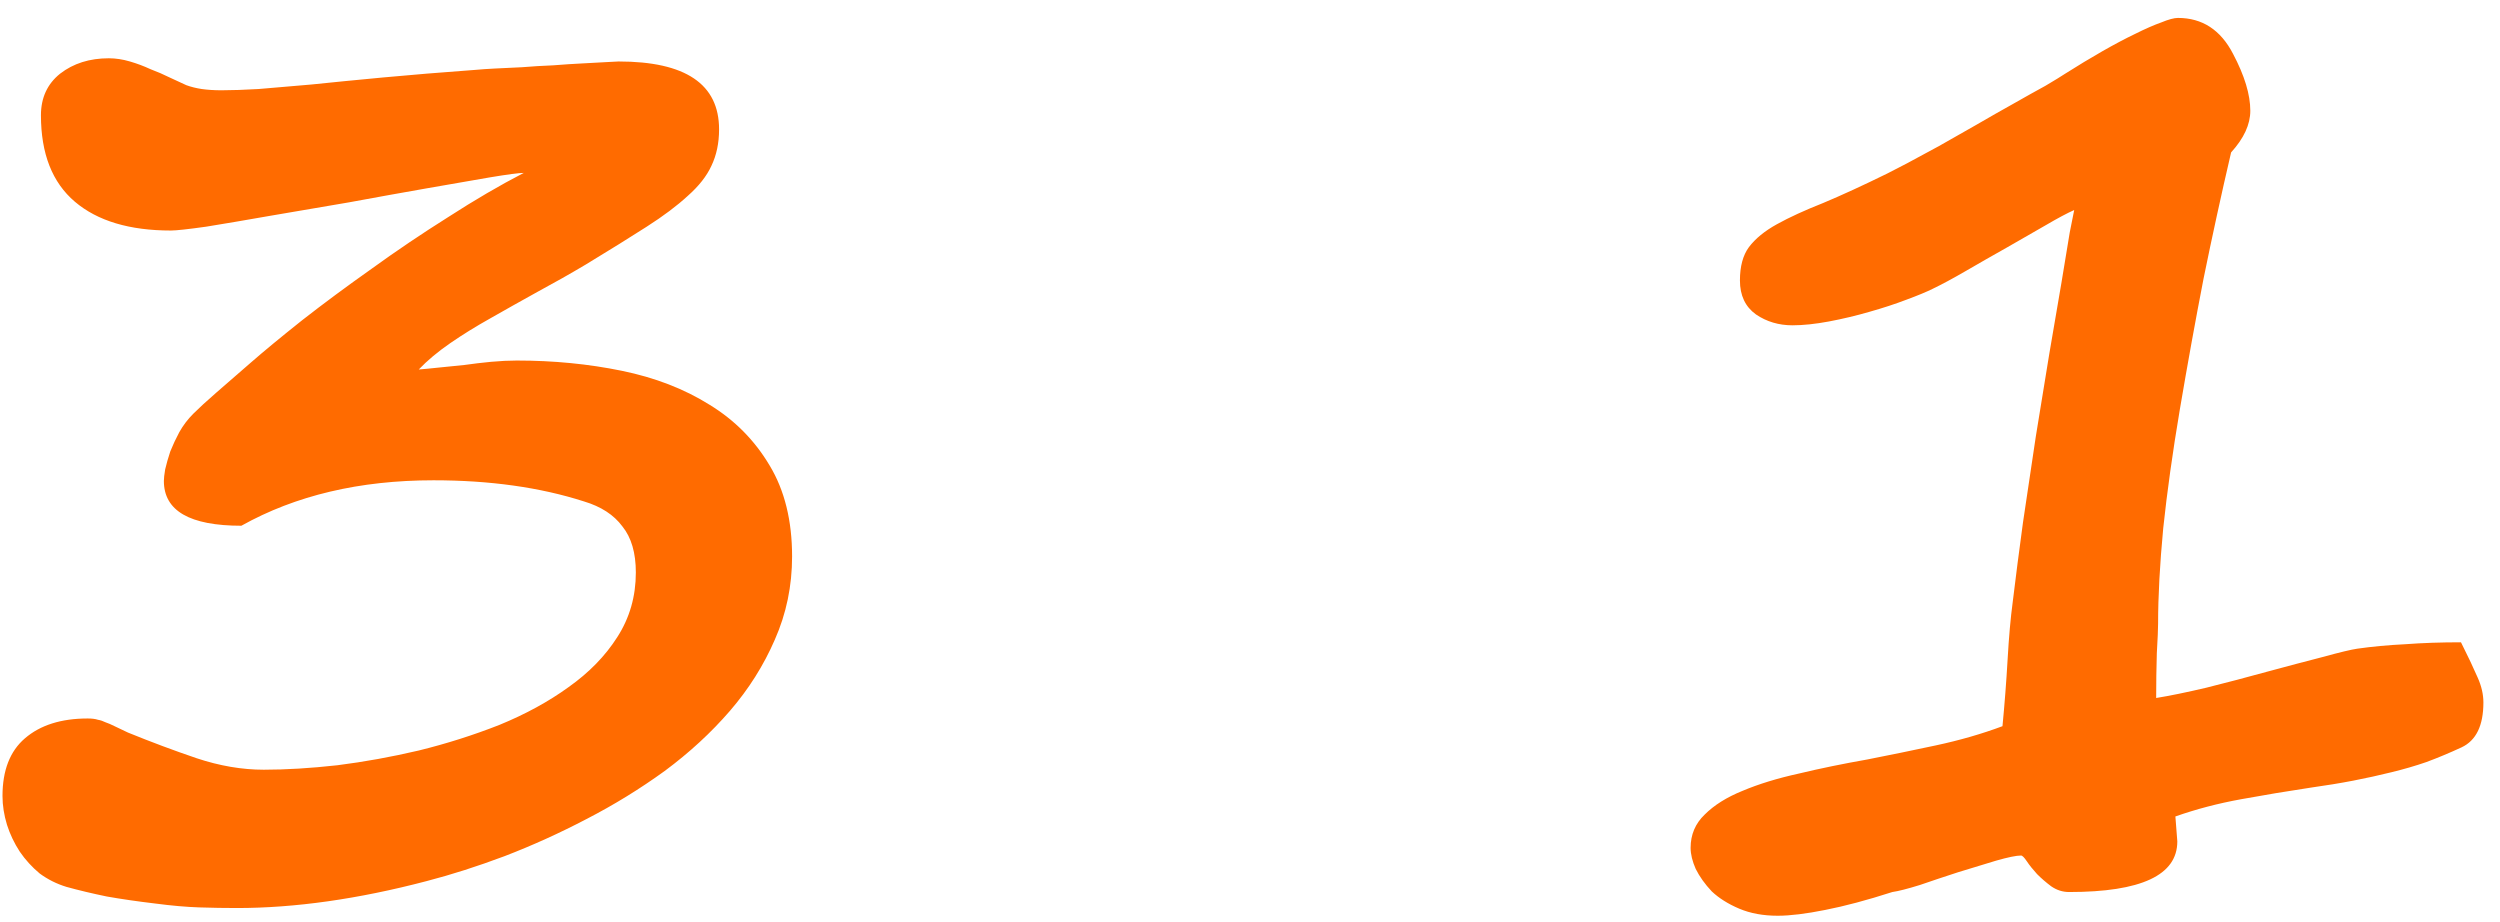 <?xml version="1.0" encoding="UTF-8"?> <svg xmlns="http://www.w3.org/2000/svg" width="122" height="45" viewBox="0 0 122 45" fill="none"><path d="M38.654 27.156C38.654 28.594 38.373 29.948 37.81 31.219C37.268 32.469 36.539 33.625 35.623 34.688C34.706 35.75 33.643 36.729 32.435 37.625C31.227 38.5 29.956 39.281 28.622 39.969C27.31 40.656 25.977 41.26 24.622 41.781C23.289 42.281 22.018 42.688 20.81 43C17.477 43.875 14.393 44.312 11.56 44.312C10.977 44.312 10.362 44.302 9.716 44.281C9.091 44.26 8.383 44.198 7.591 44.094C6.716 43.99 5.925 43.875 5.216 43.75C4.508 43.604 3.852 43.448 3.248 43.281C2.768 43.135 2.331 42.917 1.935 42.625C1.56 42.312 1.237 41.958 0.966 41.562C0.695 41.146 0.487 40.708 0.341 40.25C0.195 39.771 0.122 39.302 0.122 38.844C0.122 37.594 0.487 36.656 1.216 36.031C1.966 35.385 2.987 35.062 4.279 35.062C4.487 35.062 4.654 35.083 4.779 35.125C4.904 35.146 5.029 35.188 5.154 35.25C5.279 35.292 5.425 35.354 5.591 35.438C5.758 35.521 5.977 35.625 6.247 35.75C7.372 36.208 8.487 36.625 9.591 37C10.716 37.375 11.81 37.562 12.873 37.562C13.956 37.562 15.154 37.49 16.466 37.344C17.779 37.177 19.102 36.938 20.435 36.625C21.789 36.292 23.102 35.875 24.372 35.375C25.643 34.854 26.768 34.24 27.747 33.531C28.747 32.823 29.539 32.01 30.122 31.094C30.727 30.156 31.029 29.104 31.029 27.938C31.029 26.979 30.81 26.229 30.372 25.688C29.956 25.125 29.331 24.719 28.497 24.469C26.352 23.781 23.904 23.438 21.154 23.438C17.55 23.438 14.425 24.177 11.779 25.656C9.258 25.656 7.997 24.927 7.997 23.469C7.997 23.344 8.018 23.156 8.06 22.906C8.123 22.635 8.206 22.344 8.31 22.031C8.435 21.719 8.581 21.406 8.748 21.094C8.935 20.76 9.164 20.458 9.435 20.188C9.706 19.917 10.081 19.573 10.56 19.156C11.06 18.719 11.623 18.229 12.248 17.688C12.893 17.125 13.727 16.438 14.748 15.625C15.789 14.812 16.914 13.979 18.122 13.125C19.331 12.25 20.581 11.406 21.872 10.594C23.164 9.76 24.393 9.042 25.56 8.438C25.331 8.438 24.779 8.51 23.904 8.656C23.05 8.802 22.029 8.979 20.841 9.188C19.654 9.396 18.383 9.625 17.029 9.875C15.675 10.104 14.393 10.323 13.185 10.531C11.998 10.74 10.956 10.917 10.06 11.062C9.164 11.188 8.591 11.25 8.341 11.25C6.32 11.25 4.758 10.781 3.654 9.844C2.55 8.906 1.998 7.5 1.998 5.625C1.998 4.771 2.31 4.094 2.935 3.594C3.581 3.094 4.372 2.844 5.31 2.844C5.643 2.844 5.987 2.896 6.341 3C6.695 3.104 7.029 3.229 7.341 3.375C7.675 3.5 7.987 3.635 8.279 3.781C8.591 3.927 8.862 4.052 9.091 4.156C9.32 4.24 9.57 4.302 9.841 4.344C10.133 4.385 10.456 4.406 10.81 4.406C11.31 4.406 11.914 4.385 12.623 4.344C13.331 4.281 14.185 4.208 15.185 4.125C16.185 4.021 17.352 3.906 18.685 3.781C20.018 3.656 21.539 3.531 23.247 3.406C23.456 3.385 23.758 3.365 24.154 3.344C24.55 3.323 24.987 3.302 25.466 3.281C25.966 3.24 26.477 3.208 26.997 3.188C27.518 3.146 27.997 3.115 28.435 3.094C28.893 3.073 29.279 3.052 29.591 3.031C29.904 3.01 30.102 3 30.185 3C33.456 3 35.091 4.104 35.091 6.312C35.091 6.979 34.966 7.573 34.716 8.094C34.487 8.594 34.102 9.083 33.56 9.562C33.039 10.042 32.373 10.542 31.56 11.062C30.747 11.583 29.758 12.198 28.591 12.906C27.82 13.365 27.029 13.812 26.216 14.25C25.425 14.688 24.664 15.115 23.935 15.531C23.227 15.927 22.57 16.333 21.966 16.75C21.362 17.167 20.852 17.594 20.435 18.031C20.706 18.01 21.029 17.979 21.404 17.938C21.8 17.896 22.216 17.854 22.654 17.812C23.091 17.75 23.529 17.698 23.966 17.656C24.425 17.615 24.841 17.594 25.216 17.594C27.008 17.594 28.716 17.76 30.341 18.094C31.966 18.427 33.393 18.979 34.623 19.75C35.852 20.5 36.831 21.49 37.56 22.719C38.289 23.927 38.654 25.406 38.654 27.156ZM121.19 34.281C121.19 35.406 120.836 36.135 120.128 36.469C119.544 36.74 118.971 36.979 118.409 37.188C117.867 37.375 117.294 37.542 116.69 37.688C116.107 37.833 115.492 37.969 114.846 38.094C114.2 38.219 113.503 38.333 112.753 38.438C111.648 38.604 110.523 38.792 109.378 39C108.232 39.208 107.159 39.49 106.159 39.844L106.253 41.062C106.253 42.708 104.492 43.531 100.971 43.531C100.659 43.531 100.367 43.438 100.096 43.25C99.846 43.062 99.617 42.865 99.409 42.656C99.2 42.427 99.034 42.219 98.909 42.031C98.784 41.844 98.69 41.75 98.627 41.75C98.398 41.75 97.992 41.833 97.409 42C96.846 42.167 96.232 42.354 95.565 42.562C94.919 42.771 94.294 42.979 93.69 43.188C93.086 43.375 92.638 43.49 92.346 43.531C91.117 43.927 90.023 44.219 89.065 44.406C88.127 44.594 87.357 44.688 86.752 44.688C86.044 44.688 85.419 44.573 84.877 44.344C84.336 44.115 83.888 43.833 83.534 43.5C83.2 43.146 82.94 42.781 82.752 42.406C82.586 42.031 82.502 41.688 82.502 41.375C82.502 40.729 82.732 40.188 83.19 39.75C83.648 39.292 84.263 38.906 85.034 38.594C85.825 38.26 86.742 37.979 87.784 37.75C88.825 37.5 89.94 37.271 91.127 37.062C92.19 36.854 93.305 36.625 94.471 36.375C95.638 36.125 96.721 35.812 97.721 35.438C97.825 34.354 97.909 33.271 97.971 32.188C98.034 31.083 98.117 30.146 98.221 29.375C98.367 28.167 98.534 26.875 98.721 25.5C98.93 24.104 99.138 22.708 99.346 21.312C99.575 19.917 99.794 18.573 100.003 17.281C100.232 15.969 100.43 14.812 100.596 13.812C100.763 12.792 100.898 11.969 101.003 11.344C101.128 10.698 101.2 10.333 101.221 10.25C100.888 10.396 100.419 10.646 99.815 11C99.232 11.333 98.596 11.698 97.909 12.094C97.242 12.469 96.586 12.844 95.94 13.219C95.294 13.594 94.752 13.885 94.315 14.094C94.023 14.24 93.596 14.417 93.034 14.625C92.492 14.833 91.888 15.031 91.221 15.219C90.575 15.406 89.919 15.562 89.252 15.688C88.586 15.812 87.992 15.875 87.471 15.875C86.805 15.875 86.211 15.698 85.69 15.344C85.169 14.969 84.909 14.417 84.909 13.688C84.909 13 85.055 12.458 85.346 12.062C85.659 11.646 86.117 11.271 86.721 10.938C87.325 10.604 88.075 10.26 88.971 9.906C89.867 9.531 90.909 9.052 92.096 8.469C92.305 8.365 92.627 8.198 93.065 7.969C93.523 7.719 94.044 7.438 94.627 7.125C95.211 6.792 95.815 6.448 96.44 6.094C97.086 5.719 97.69 5.375 98.252 5.062C98.836 4.729 99.357 4.438 99.815 4.188C100.273 3.917 100.596 3.719 100.784 3.594C101.409 3.198 102.013 2.833 102.596 2.5C103.18 2.167 103.711 1.885 104.19 1.656C104.69 1.406 105.117 1.219 105.471 1.094C105.825 0.948 106.096 0.875 106.284 0.875C107.471 0.875 108.367 1.458 108.971 2.625C109.534 3.688 109.815 4.615 109.815 5.406C109.815 6.073 109.503 6.75 108.878 7.438C108.398 9.5 107.95 11.552 107.534 13.594C107.138 15.635 106.753 17.76 106.378 19.969C106.023 22.073 105.753 24.01 105.565 25.781C105.398 27.552 105.315 29.104 105.315 30.438C105.315 30.688 105.294 31.167 105.253 31.875C105.232 32.583 105.221 33.312 105.221 34.062C105.867 33.958 106.68 33.792 107.659 33.562C108.659 33.312 109.648 33.052 110.628 32.781C111.628 32.51 112.534 32.271 113.346 32.062C114.18 31.833 114.742 31.698 115.034 31.656C115.763 31.552 116.544 31.479 117.378 31.438C118.211 31.375 119.117 31.344 120.096 31.344C120.45 32.052 120.721 32.625 120.909 33.062C121.096 33.479 121.19 33.885 121.19 34.281Z" fill="#FF6B00"></path></svg> 